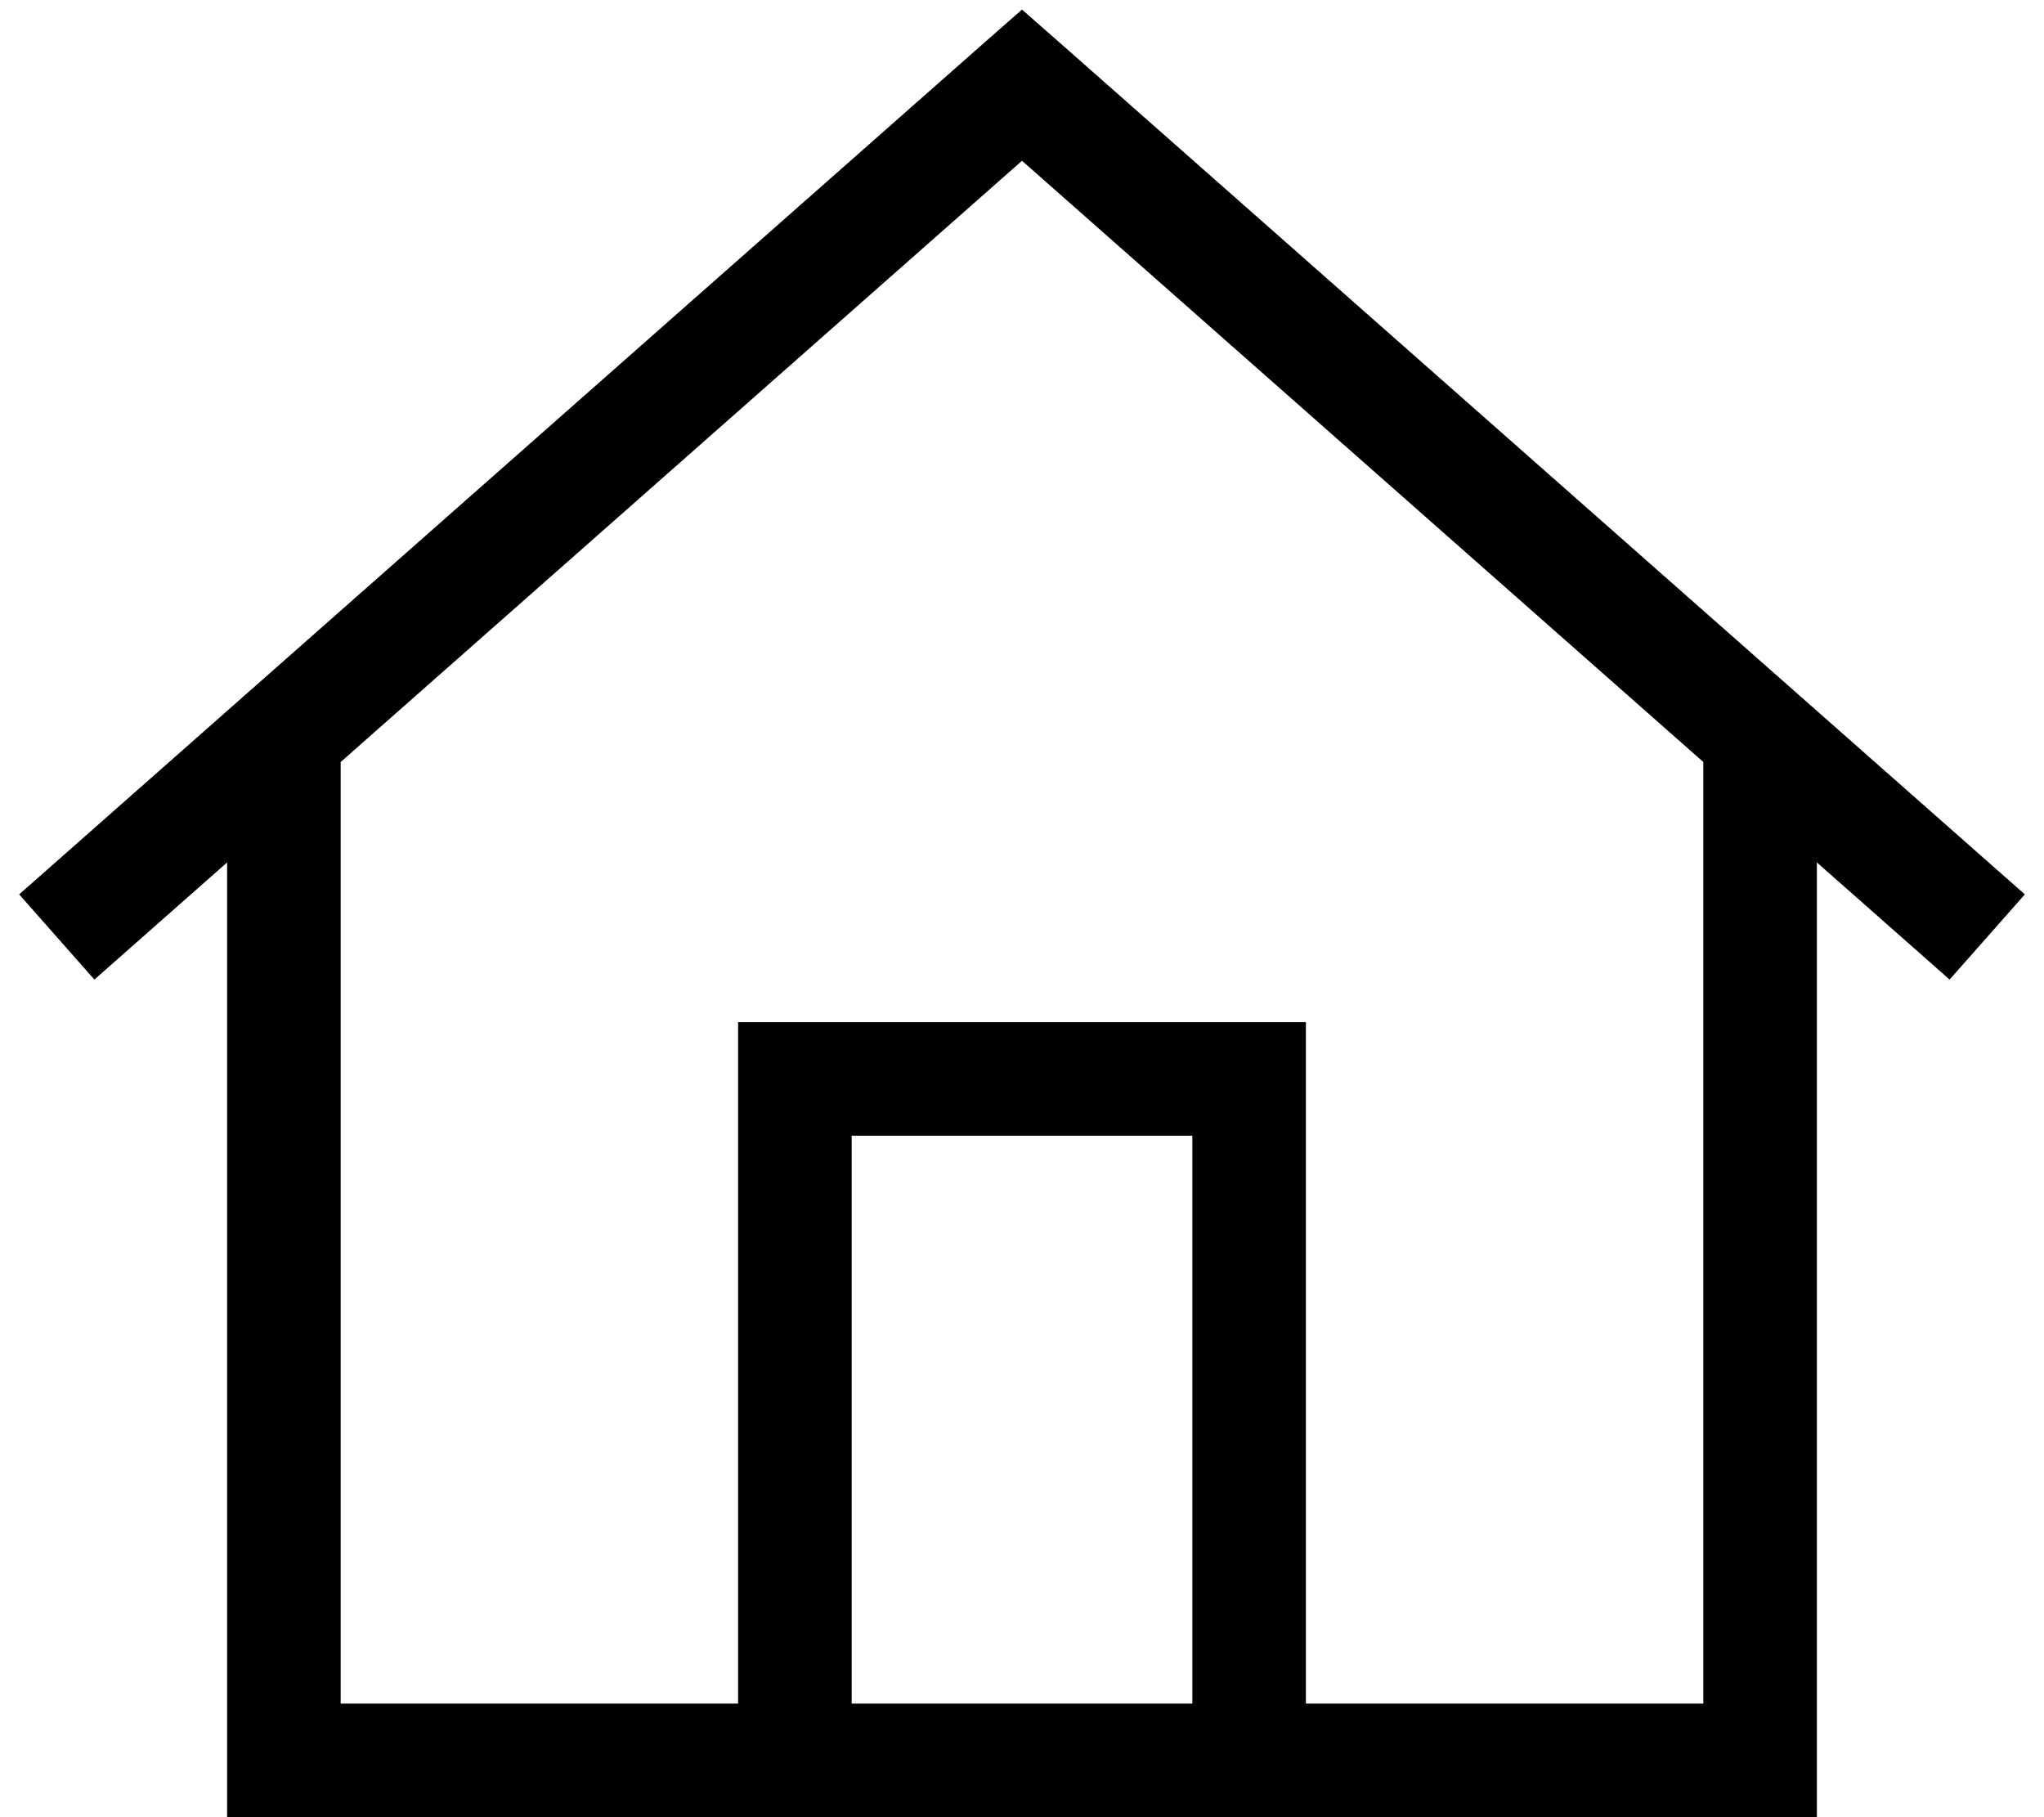 <svg viewBox="0 0 576 512" xmlns="http://www.w3.org/2000/svg"><path d="m298.6 12-10.6-9.3-10.6 9.3-272 240 21.2 24 37.4-33v253 16h16 416 16v-16-253l37.4 33 21.2-24zm-202.6 468v-265.3l192-169.4 192 169.4v265.3h-112v-176-16h-16-128-16v16 176zm144 0v-160h96v160z"/></svg>